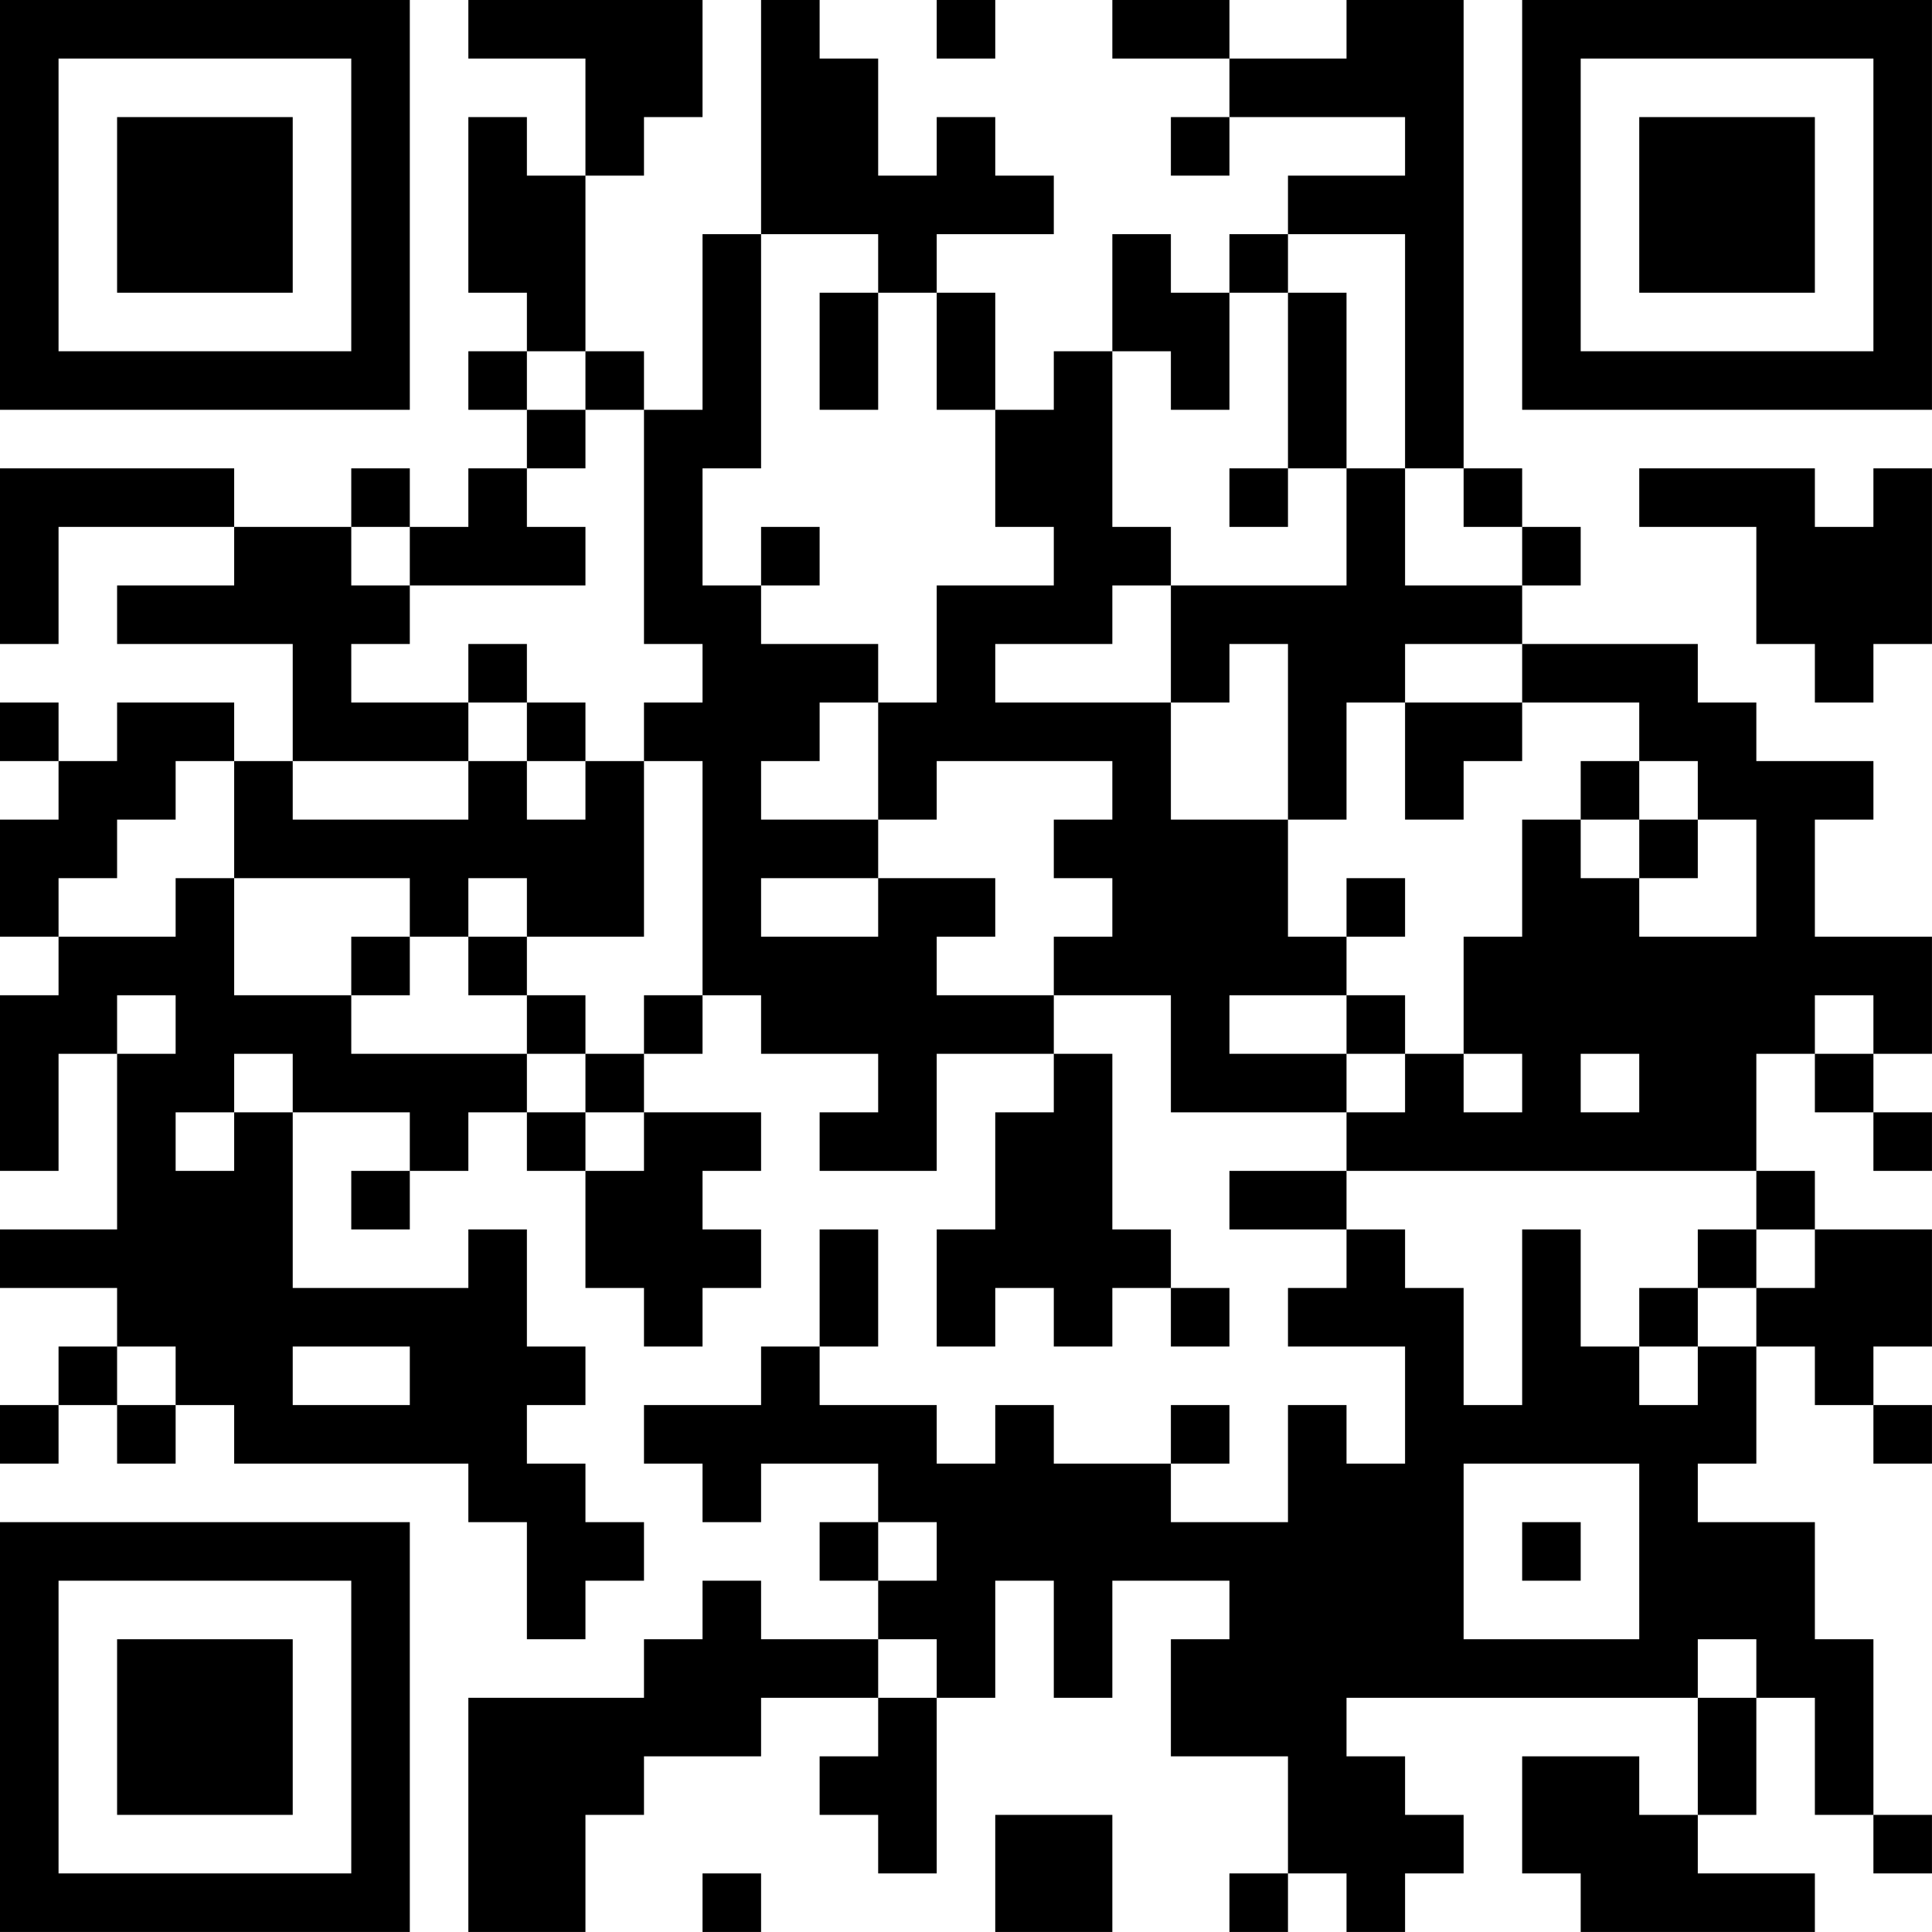 <?xml version="1.0" encoding="UTF-8"?>
<svg xmlns="http://www.w3.org/2000/svg" version="1.1" width="400" height="400" viewBox="0 0 400 400"><rect x="0" y="0" width="400" height="400" fill="#ffffff"/><g transform="scale(12.121)"><g transform="translate(0,0)"><path fill-rule="evenodd" d="M8 0L8 1L10 1L10 3L9 3L9 2L8 2L8 5L9 5L9 6L8 6L8 7L9 7L9 8L8 8L8 9L7 9L7 8L6 8L6 9L4 9L4 8L0 8L0 11L1 11L1 9L4 9L4 10L2 10L2 11L5 11L5 13L4 13L4 12L2 12L2 13L1 13L1 12L0 12L0 13L1 13L1 14L0 14L0 16L1 16L1 17L0 17L0 20L1 20L1 18L2 18L2 21L0 21L0 22L2 22L2 23L1 23L1 24L0 24L0 25L1 25L1 24L2 24L2 25L3 25L3 24L4 24L4 25L8 25L8 26L9 26L9 28L10 28L10 27L11 27L11 26L10 26L10 25L9 25L9 24L10 24L10 23L9 23L9 21L8 21L8 22L5 22L5 19L7 19L7 20L6 20L6 21L7 21L7 20L8 20L8 19L9 19L9 20L10 20L10 22L11 22L11 23L12 23L12 22L13 22L13 21L12 21L12 20L13 20L13 19L11 19L11 18L12 18L12 17L13 17L13 18L15 18L15 19L14 19L14 20L16 20L16 18L18 18L18 19L17 19L17 21L16 21L16 23L17 23L17 22L18 22L18 23L19 23L19 22L20 22L20 23L21 23L21 22L20 22L20 21L19 21L19 18L18 18L18 17L20 17L20 19L23 19L23 20L21 20L21 21L23 21L23 22L22 22L22 23L24 23L24 25L23 25L23 24L22 24L22 26L20 26L20 25L21 25L21 24L20 24L20 25L18 25L18 24L17 24L17 25L16 25L16 24L14 24L14 23L15 23L15 21L14 21L14 23L13 23L13 24L11 24L11 25L12 25L12 26L13 26L13 25L15 25L15 26L14 26L14 27L15 27L15 28L13 28L13 27L12 27L12 28L11 28L11 29L8 29L8 33L10 33L10 31L11 31L11 30L13 30L13 29L15 29L15 30L14 30L14 31L15 31L15 32L16 32L16 29L17 29L17 27L18 27L18 29L19 29L19 27L21 27L21 28L20 28L20 30L22 30L22 32L21 32L21 33L22 33L22 32L23 32L23 33L24 33L24 32L25 32L25 31L24 31L24 30L23 30L23 29L29 29L29 31L28 31L28 30L26 30L26 32L27 32L27 33L31 33L31 32L29 32L29 31L30 31L30 29L31 29L31 31L32 31L32 32L33 32L33 31L32 31L32 28L31 28L31 26L29 26L29 25L30 25L30 23L31 23L31 24L32 24L32 25L33 25L33 24L32 24L32 23L33 23L33 21L31 21L31 20L30 20L30 18L31 18L31 19L32 19L32 20L33 20L33 19L32 19L32 18L33 18L33 16L31 16L31 14L32 14L32 13L30 13L30 12L29 12L29 11L26 11L26 10L27 10L27 9L26 9L26 8L25 8L25 0L23 0L23 1L21 1L21 0L19 0L19 1L21 1L21 2L20 2L20 3L21 3L21 2L24 2L24 3L22 3L22 4L21 4L21 5L20 5L20 4L19 4L19 6L18 6L18 7L17 7L17 5L16 5L16 4L18 4L18 3L17 3L17 2L16 2L16 3L15 3L15 1L14 1L14 0L13 0L13 4L12 4L12 7L11 7L11 6L10 6L10 3L11 3L11 2L12 2L12 0ZM16 0L16 1L17 1L17 0ZM13 4L13 8L12 8L12 10L13 10L13 11L15 11L15 12L14 12L14 13L13 13L13 14L15 14L15 15L13 15L13 16L15 16L15 15L17 15L17 16L16 16L16 17L18 17L18 16L19 16L19 15L18 15L18 14L19 14L19 13L16 13L16 14L15 14L15 12L16 12L16 10L18 10L18 9L17 9L17 7L16 7L16 5L15 5L15 4ZM22 4L22 5L21 5L21 7L20 7L20 6L19 6L19 9L20 9L20 10L19 10L19 11L17 11L17 12L20 12L20 14L22 14L22 16L23 16L23 17L21 17L21 18L23 18L23 19L24 19L24 18L25 18L25 19L26 19L26 18L25 18L25 16L26 16L26 14L27 14L27 15L28 15L28 16L30 16L30 14L29 14L29 13L28 13L28 12L26 12L26 11L24 11L24 12L23 12L23 14L22 14L22 11L21 11L21 12L20 12L20 10L23 10L23 8L24 8L24 10L26 10L26 9L25 9L25 8L24 8L24 4ZM14 5L14 7L15 7L15 5ZM22 5L22 8L21 8L21 9L22 9L22 8L23 8L23 5ZM9 6L9 7L10 7L10 8L9 8L9 9L10 9L10 10L7 10L7 9L6 9L6 10L7 10L7 11L6 11L6 12L8 12L8 13L5 13L5 14L8 14L8 13L9 13L9 14L10 14L10 13L11 13L11 16L9 16L9 15L8 15L8 16L7 16L7 15L4 15L4 13L3 13L3 14L2 14L2 15L1 15L1 16L3 16L3 15L4 15L4 17L6 17L6 18L9 18L9 19L10 19L10 20L11 20L11 19L10 19L10 18L11 18L11 17L12 17L12 13L11 13L11 12L12 12L12 11L11 11L11 7L10 7L10 6ZM28 8L28 9L30 9L30 11L31 11L31 12L32 12L32 11L33 11L33 8L32 8L32 9L31 9L31 8ZM13 9L13 10L14 10L14 9ZM8 11L8 12L9 12L9 13L10 13L10 12L9 12L9 11ZM24 12L24 14L25 14L25 13L26 13L26 12ZM27 13L27 14L28 14L28 15L29 15L29 14L28 14L28 13ZM23 15L23 16L24 16L24 15ZM6 16L6 17L7 17L7 16ZM8 16L8 17L9 17L9 18L10 18L10 17L9 17L9 16ZM2 17L2 18L3 18L3 17ZM23 17L23 18L24 18L24 17ZM31 17L31 18L32 18L32 17ZM4 18L4 19L3 19L3 20L4 20L4 19L5 19L5 18ZM27 18L27 19L28 19L28 18ZM23 20L23 21L24 21L24 22L25 22L25 24L26 24L26 21L27 21L27 23L28 23L28 24L29 24L29 23L30 23L30 22L31 22L31 21L30 21L30 20ZM29 21L29 22L28 22L28 23L29 23L29 22L30 22L30 21ZM2 23L2 24L3 24L3 23ZM5 23L5 24L7 24L7 23ZM25 25L25 28L28 28L28 25ZM15 26L15 27L16 27L16 26ZM26 26L26 27L27 27L27 26ZM15 28L15 29L16 29L16 28ZM29 28L29 29L30 29L30 28ZM17 31L17 33L19 33L19 31ZM12 32L12 33L13 33L13 32ZM0 0L0 7L7 7L7 0ZM1 1L1 6L6 6L6 1ZM2 2L2 5L5 5L5 2ZM26 0L26 7L33 7L33 0ZM27 1L27 6L32 6L32 1ZM28 2L28 5L31 5L31 2ZM0 26L0 33L7 33L7 26ZM1 27L1 32L6 32L6 27ZM2 28L2 31L5 31L5 28Z" fill="#000000"/></g></g></svg>
